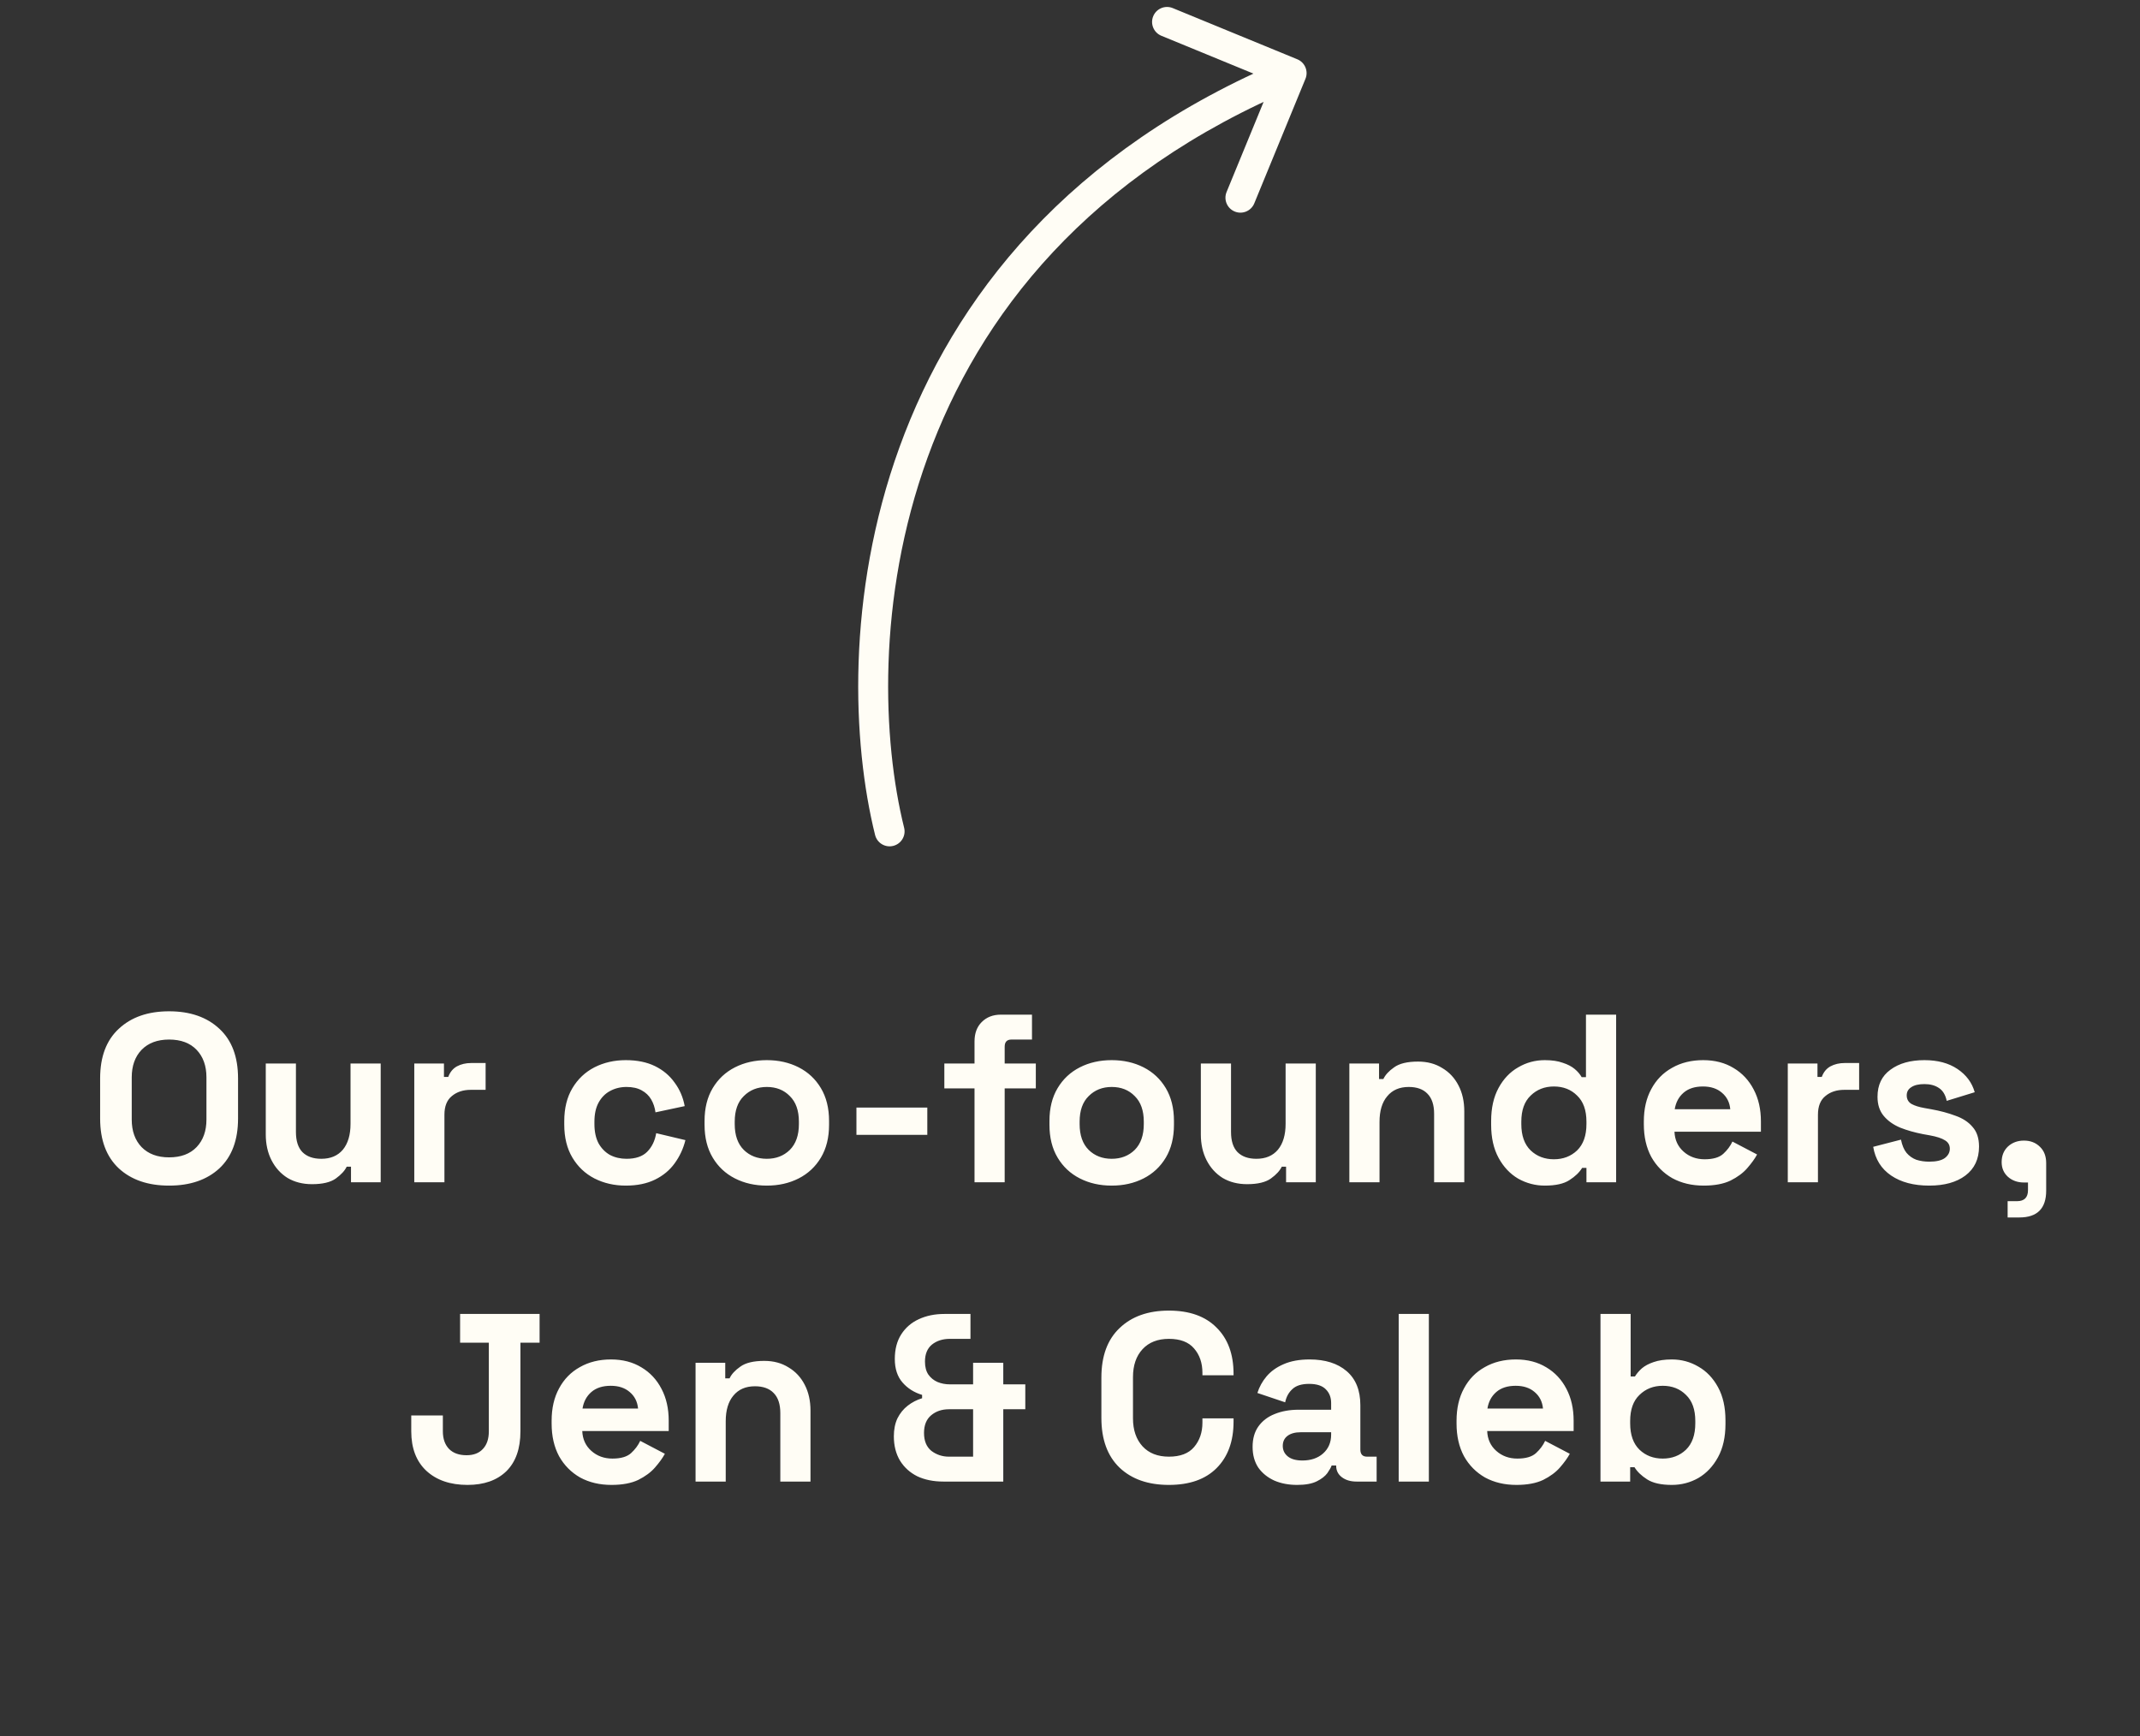 <svg width="143" height="116" viewBox="0 0 143 116" fill="none" xmlns="http://www.w3.org/2000/svg">
<rect x="0" y="0" width="143" height="116" fill="#333333" stroke="none"/>
<path d="M11.299 79.224C9.891 79.224 8.771 78.84 7.939 78.072C7.107 77.293 6.691 76.184 6.691 74.744V72.056C6.691 70.616 7.107 69.512 7.939 68.744C8.771 67.965 9.891 67.576 11.299 67.576C12.707 67.576 13.827 67.965 14.659 68.744C15.491 69.512 15.907 70.616 15.907 72.056V74.744C15.907 76.184 15.491 77.293 14.659 78.072C13.827 78.84 12.707 79.224 11.299 79.224ZM11.299 77.336C12.088 77.336 12.701 77.107 13.139 76.648C13.576 76.189 13.795 75.576 13.795 74.808V71.992C13.795 71.224 13.576 70.611 13.139 70.152C12.701 69.693 12.088 69.464 11.299 69.464C10.52 69.464 9.907 69.693 9.459 70.152C9.021 70.611 8.803 71.224 8.803 71.992V74.808C8.803 75.576 9.021 76.189 9.459 76.648C9.907 77.107 10.52 77.336 11.299 77.336ZM20.847 79.128C20.229 79.128 19.684 78.989 19.215 78.712C18.756 78.424 18.399 78.029 18.143 77.528C17.887 77.027 17.759 76.451 17.759 75.8V71.064H19.775V75.64C19.775 76.237 19.919 76.685 20.207 76.984C20.506 77.283 20.927 77.432 21.471 77.432C22.09 77.432 22.57 77.229 22.911 76.824C23.253 76.408 23.423 75.832 23.423 75.096V71.064H25.439V79H23.455V77.96H23.167C23.039 78.227 22.799 78.488 22.447 78.744C22.095 79 21.562 79.128 20.847 79.128ZM27.683 79V71.064H29.666V71.96H29.954C30.072 71.64 30.264 71.405 30.53 71.256C30.808 71.107 31.128 71.032 31.491 71.032H32.45V72.824H31.459C30.947 72.824 30.525 72.963 30.195 73.24C29.864 73.507 29.698 73.923 29.698 74.488V79H27.683ZM41.817 79.224C41.049 79.224 40.35 79.064 39.721 78.744C39.102 78.424 38.611 77.96 38.249 77.352C37.886 76.744 37.705 76.008 37.705 75.144V74.92C37.705 74.056 37.886 73.32 38.249 72.712C38.611 72.104 39.102 71.64 39.721 71.32C40.35 71 41.049 70.84 41.817 70.84C42.574 70.84 43.225 70.973 43.769 71.24C44.313 71.507 44.75 71.875 45.081 72.344C45.422 72.803 45.646 73.325 45.753 73.912L43.801 74.328C43.758 74.008 43.662 73.72 43.513 73.464C43.363 73.208 43.15 73.005 42.873 72.856C42.606 72.707 42.27 72.632 41.865 72.632C41.459 72.632 41.091 72.723 40.761 72.904C40.441 73.075 40.185 73.336 39.993 73.688C39.811 74.029 39.721 74.451 39.721 74.952V75.112C39.721 75.613 39.811 76.04 39.993 76.392C40.185 76.733 40.441 76.995 40.761 77.176C41.091 77.347 41.459 77.432 41.865 77.432C42.473 77.432 42.931 77.277 43.241 76.968C43.561 76.648 43.763 76.232 43.849 75.72L45.801 76.184C45.662 76.749 45.422 77.267 45.081 77.736C44.75 78.195 44.313 78.557 43.769 78.824C43.225 79.091 42.574 79.224 41.817 79.224ZM51.24 79.224C50.45 79.224 49.741 79.064 49.112 78.744C48.482 78.424 47.986 77.96 47.624 77.352C47.261 76.744 47.08 76.013 47.08 75.16V74.904C47.08 74.051 47.261 73.32 47.624 72.712C47.986 72.104 48.482 71.64 49.112 71.32C49.741 71 50.45 70.84 51.24 70.84C52.029 70.84 52.738 71 53.368 71.32C53.997 71.64 54.493 72.104 54.856 72.712C55.218 73.32 55.4 74.051 55.4 74.904V75.16C55.4 76.013 55.218 76.744 54.856 77.352C54.493 77.96 53.997 78.424 53.368 78.744C52.738 79.064 52.029 79.224 51.24 79.224ZM51.24 77.432C51.858 77.432 52.37 77.235 52.776 76.84C53.181 76.435 53.384 75.859 53.384 75.112V74.952C53.384 74.205 53.181 73.635 52.776 73.24C52.381 72.835 51.869 72.632 51.24 72.632C50.621 72.632 50.109 72.835 49.704 73.24C49.298 73.635 49.096 74.205 49.096 74.952V75.112C49.096 75.859 49.298 76.435 49.704 76.84C50.109 77.235 50.621 77.432 51.24 77.432ZM57.229 75.832V74.008H61.965V75.832H57.229ZM65.12 79V72.728H63.103V71.064H65.12V69.592C65.12 69.048 65.279 68.616 65.6 68.296C65.93 67.965 66.357 67.8 66.879 67.8H68.96V69.464H67.584C67.285 69.464 67.135 69.624 67.135 69.944V71.064H69.216V72.728H67.135V79H65.12ZM74.287 79.224C73.497 79.224 72.788 79.064 72.159 78.744C71.529 78.424 71.033 77.96 70.671 77.352C70.308 76.744 70.127 76.013 70.127 75.16V74.904C70.127 74.051 70.308 73.32 70.671 72.712C71.033 72.104 71.529 71.64 72.159 71.32C72.788 71 73.497 70.84 74.287 70.84C75.076 70.84 75.785 71 76.415 71.32C77.044 71.64 77.54 72.104 77.903 72.712C78.265 73.32 78.447 74.051 78.447 74.904V75.16C78.447 76.013 78.265 76.744 77.903 77.352C77.54 77.96 77.044 78.424 76.415 78.744C75.785 79.064 75.076 79.224 74.287 79.224ZM74.287 77.432C74.905 77.432 75.417 77.235 75.823 76.84C76.228 76.435 76.431 75.859 76.431 75.112V74.952C76.431 74.205 76.228 73.635 75.823 73.24C75.428 72.835 74.916 72.632 74.287 72.632C73.668 72.632 73.156 72.835 72.751 73.24C72.345 73.635 72.143 74.205 72.143 74.952V75.112C72.143 75.859 72.345 76.435 72.751 76.84C73.156 77.235 73.668 77.432 74.287 77.432ZM83.332 79.128C82.713 79.128 82.169 78.989 81.7 78.712C81.241 78.424 80.883 78.029 80.627 77.528C80.371 77.027 80.243 76.451 80.243 75.8V71.064H82.26V75.64C82.26 76.237 82.403 76.685 82.692 76.984C82.99 77.283 83.412 77.432 83.956 77.432C84.574 77.432 85.054 77.229 85.395 76.824C85.737 76.408 85.907 75.832 85.907 75.096V71.064H87.924V79H85.939V77.96H85.651C85.523 78.227 85.284 78.488 84.931 78.744C84.579 79 84.046 79.128 83.332 79.128ZM90.167 79V71.064H92.151V72.104H92.439C92.567 71.827 92.807 71.565 93.159 71.32C93.511 71.064 94.044 70.936 94.759 70.936C95.377 70.936 95.916 71.08 96.375 71.368C96.844 71.645 97.207 72.035 97.463 72.536C97.719 73.027 97.847 73.603 97.847 74.264V79H95.831V74.424C95.831 73.827 95.681 73.379 95.383 73.08C95.095 72.781 94.679 72.632 94.135 72.632C93.516 72.632 93.036 72.84 92.695 73.256C92.353 73.661 92.183 74.232 92.183 74.968V79H90.167ZM103.226 79.224C102.597 79.224 102.005 79.069 101.45 78.76C100.906 78.44 100.469 77.976 100.138 77.368C99.808 76.76 99.642 76.024 99.642 75.16V74.904C99.642 74.04 99.808 73.304 100.138 72.696C100.469 72.088 100.906 71.629 101.45 71.32C101.994 71 102.586 70.84 103.226 70.84C103.706 70.84 104.106 70.899 104.426 71.016C104.757 71.123 105.024 71.261 105.226 71.432C105.429 71.603 105.584 71.784 105.69 71.976H105.978V67.8H107.994V79H106.01V78.04H105.722C105.541 78.339 105.258 78.611 104.874 78.856C104.501 79.101 103.952 79.224 103.226 79.224ZM103.834 77.464C104.453 77.464 104.97 77.267 105.386 76.872C105.802 76.467 106.01 75.88 106.01 75.112V74.952C106.01 74.184 105.802 73.603 105.386 73.208C104.981 72.803 104.464 72.6 103.834 72.6C103.216 72.6 102.698 72.803 102.282 73.208C101.866 73.603 101.658 74.184 101.658 74.952V75.112C101.658 75.88 101.866 76.467 102.282 76.872C102.698 77.267 103.216 77.464 103.834 77.464ZM113.845 79.224C113.056 79.224 112.357 79.059 111.749 78.728C111.152 78.387 110.683 77.912 110.341 77.304C110.011 76.685 109.845 75.96 109.845 75.128V74.936C109.845 74.104 110.011 73.384 110.341 72.776C110.672 72.157 111.136 71.683 111.733 71.352C112.331 71.011 113.024 70.84 113.813 70.84C114.592 70.84 115.269 71.016 115.845 71.368C116.421 71.709 116.869 72.189 117.189 72.808C117.509 73.416 117.669 74.125 117.669 74.936V75.624H111.893C111.915 76.168 112.117 76.611 112.501 76.952C112.885 77.293 113.355 77.464 113.909 77.464C114.475 77.464 114.891 77.341 115.157 77.096C115.424 76.851 115.627 76.579 115.765 76.28L117.413 77.144C117.264 77.421 117.045 77.725 116.757 78.056C116.48 78.376 116.107 78.653 115.637 78.888C115.168 79.112 114.571 79.224 113.845 79.224ZM111.909 74.12H115.621C115.579 73.661 115.392 73.293 115.061 73.016C114.741 72.739 114.32 72.6 113.797 72.6C113.253 72.6 112.821 72.739 112.501 73.016C112.181 73.293 111.984 73.661 111.909 74.12ZM119.464 79V71.064H121.448V71.96H121.736C121.853 71.64 122.045 71.405 122.312 71.256C122.589 71.107 122.909 71.032 123.272 71.032H124.232V72.824H123.24C122.728 72.824 122.306 72.963 121.976 73.24C121.645 73.507 121.48 73.923 121.48 74.488V79H119.464ZM128.916 79.224C127.881 79.224 127.033 79 126.372 78.552C125.711 78.104 125.311 77.464 125.172 76.632L127.028 76.152C127.103 76.525 127.225 76.819 127.396 77.032C127.577 77.245 127.796 77.4 128.052 77.496C128.319 77.581 128.607 77.624 128.916 77.624C129.385 77.624 129.732 77.544 129.956 77.384C130.18 77.213 130.292 77.005 130.292 76.76C130.292 76.515 130.185 76.328 129.972 76.2C129.759 76.061 129.417 75.949 128.948 75.864L128.5 75.784C127.945 75.677 127.439 75.533 126.98 75.352C126.521 75.16 126.153 74.899 125.876 74.568C125.599 74.237 125.46 73.811 125.46 73.288C125.46 72.499 125.748 71.896 126.324 71.48C126.9 71.053 127.657 70.84 128.596 70.84C129.481 70.84 130.217 71.037 130.804 71.432C131.391 71.827 131.775 72.344 131.956 72.984L130.084 73.56C129.999 73.155 129.823 72.867 129.556 72.696C129.3 72.525 128.98 72.44 128.596 72.44C128.212 72.44 127.919 72.509 127.716 72.648C127.513 72.776 127.412 72.957 127.412 73.192C127.412 73.448 127.519 73.64 127.732 73.768C127.945 73.885 128.233 73.976 128.596 74.04L129.044 74.12C129.641 74.227 130.18 74.371 130.66 74.552C131.151 74.723 131.535 74.973 131.812 75.304C132.1 75.624 132.244 76.061 132.244 76.616C132.244 77.448 131.94 78.093 131.332 78.552C130.735 79 129.929 79.224 128.916 79.224ZM134.155 81.352V80.264H134.779C135.269 80.264 135.515 80.019 135.515 79.528V79.016H135.243C134.816 79.016 134.459 78.888 134.171 78.632C133.893 78.376 133.755 78.051 133.755 77.656C133.755 77.229 133.893 76.883 134.171 76.616C134.459 76.349 134.816 76.216 135.243 76.216C135.68 76.216 136.037 76.355 136.315 76.632C136.592 76.899 136.731 77.261 136.731 77.72V79.56C136.731 80.755 136.133 81.352 134.939 81.352H134.155ZM31.241 99.224C30.089 99.224 29.171 98.909 28.489 98.28C27.817 97.651 27.481 96.771 27.481 95.64V94.584H29.593V95.64C29.593 96.141 29.731 96.536 30.009 96.824C30.286 97.101 30.675 97.24 31.177 97.24C31.646 97.24 32.009 97.101 32.265 96.824C32.531 96.547 32.665 96.152 32.665 95.64V89.72H30.745V87.8H36.057V89.72H34.777V95.64C34.777 96.803 34.462 97.693 33.833 98.312C33.203 98.92 32.339 99.224 31.241 99.224ZM40.861 99.224C40.072 99.224 39.373 99.059 38.765 98.728C38.168 98.387 37.698 97.912 37.357 97.304C37.026 96.685 36.861 95.96 36.861 95.128V94.936C36.861 94.104 37.026 93.384 37.357 92.776C37.688 92.157 38.152 91.683 38.749 91.352C39.346 91.011 40.04 90.84 40.829 90.84C41.608 90.84 42.285 91.016 42.861 91.368C43.437 91.709 43.885 92.189 44.205 92.808C44.525 93.416 44.685 94.125 44.685 94.936V95.624H38.909C38.93 96.168 39.133 96.611 39.517 96.952C39.901 97.293 40.37 97.464 40.925 97.464C41.49 97.464 41.906 97.341 42.173 97.096C42.44 96.851 42.642 96.579 42.781 96.28L44.429 97.144C44.28 97.421 44.061 97.725 43.773 98.056C43.496 98.376 43.122 98.653 42.653 98.888C42.184 99.112 41.586 99.224 40.861 99.224ZM38.925 94.12H42.637C42.594 93.661 42.408 93.293 42.077 93.016C41.757 92.739 41.336 92.6 40.813 92.6C40.269 92.6 39.837 92.739 39.517 93.016C39.197 93.293 39 93.661 38.925 94.12ZM46.479 99V91.064H48.463V92.104H48.751C48.879 91.827 49.119 91.565 49.471 91.32C49.823 91.064 50.357 90.936 51.071 90.936C51.69 90.936 52.229 91.08 52.687 91.368C53.157 91.645 53.519 92.035 53.775 92.536C54.031 93.027 54.159 93.603 54.159 94.264V99H52.143V94.424C52.143 93.827 51.994 93.379 51.695 93.08C51.407 92.781 50.991 92.632 50.447 92.632C49.829 92.632 49.349 92.84 49.007 93.256C48.666 93.661 48.495 94.232 48.495 94.968V99H46.479ZM63.041 99C62.38 99 61.799 98.883 61.297 98.648C60.807 98.403 60.423 98.056 60.145 97.608C59.868 97.149 59.729 96.605 59.729 95.976C59.729 95.517 59.809 95.117 59.969 94.776C60.14 94.435 60.369 94.152 60.657 93.928C60.945 93.704 61.265 93.539 61.617 93.432V93.208C61.084 93.048 60.647 92.771 60.305 92.376C59.964 91.981 59.793 91.459 59.793 90.808C59.793 90.157 59.937 89.608 60.225 89.16C60.513 88.712 60.903 88.376 61.393 88.152C61.895 87.917 62.465 87.8 63.105 87.8H64.849V89.464H63.473C62.993 89.464 62.593 89.592 62.273 89.848C61.964 90.104 61.809 90.483 61.809 90.984C61.809 91.336 61.884 91.624 62.033 91.848C62.193 92.072 62.396 92.237 62.641 92.344C62.897 92.451 63.175 92.504 63.473 92.504H65.025V91.064H67.041V92.504H68.513V94.168H67.041V99H63.041ZM63.409 97.336H65.025V94.168H63.409C62.94 94.168 62.545 94.301 62.225 94.568C61.905 94.835 61.745 95.229 61.745 95.752C61.745 96.285 61.911 96.685 62.241 96.952C62.583 97.208 62.972 97.336 63.409 97.336ZM78.109 99.224C76.722 99.224 75.624 98.84 74.813 98.072C74.002 97.293 73.597 96.184 73.597 94.744V92.056C73.597 90.616 74.002 89.512 74.813 88.744C75.624 87.965 76.722 87.576 78.109 87.576C79.485 87.576 80.546 87.955 81.293 88.712C82.05 89.459 82.429 90.488 82.429 91.8V91.896H80.349V91.736C80.349 91.075 80.162 90.531 79.789 90.104C79.426 89.677 78.866 89.464 78.109 89.464C77.362 89.464 76.775 89.693 76.349 90.152C75.922 90.611 75.709 91.235 75.709 92.024V94.776C75.709 95.555 75.922 96.179 76.349 96.648C76.775 97.107 77.362 97.336 78.109 97.336C78.866 97.336 79.426 97.123 79.789 96.696C80.162 96.259 80.349 95.715 80.349 95.064V94.776H82.429V95C82.429 96.312 82.05 97.347 81.293 98.104C80.546 98.851 79.485 99.224 78.109 99.224ZM86.678 99.224C86.112 99.224 85.606 99.128 85.158 98.936C84.71 98.733 84.352 98.445 84.086 98.072C83.83 97.688 83.702 97.224 83.702 96.68C83.702 96.136 83.83 95.683 84.086 95.32C84.352 94.947 84.715 94.669 85.174 94.488C85.643 94.296 86.176 94.2 86.774 94.2H88.95V93.752C88.95 93.379 88.832 93.075 88.598 92.84C88.363 92.595 87.99 92.472 87.478 92.472C86.976 92.472 86.603 92.589 86.358 92.824C86.112 93.048 85.952 93.341 85.878 93.704L84.022 93.08C84.15 92.675 84.352 92.307 84.63 91.976C84.918 91.635 85.296 91.363 85.766 91.16C86.246 90.947 86.827 90.84 87.51 90.84C88.555 90.84 89.382 91.101 89.99 91.624C90.598 92.147 90.902 92.904 90.902 93.896V96.856C90.902 97.176 91.051 97.336 91.35 97.336H91.99V99H90.646C90.251 99 89.926 98.904 89.67 98.712C89.414 98.52 89.286 98.264 89.286 97.944V97.928H88.982C88.939 98.056 88.843 98.227 88.694 98.44C88.544 98.643 88.31 98.824 87.99 98.984C87.67 99.144 87.232 99.224 86.678 99.224ZM87.03 97.592C87.595 97.592 88.054 97.437 88.406 97.128C88.768 96.808 88.95 96.387 88.95 95.864V95.704H86.918C86.544 95.704 86.251 95.784 86.038 95.944C85.824 96.104 85.718 96.328 85.718 96.616C85.718 96.904 85.83 97.139 86.054 97.32C86.278 97.501 86.603 97.592 87.03 97.592ZM93.464 99V87.8H95.48V99H93.464ZM101.33 99.224C100.54 99.224 99.842 99.059 99.234 98.728C98.636 98.387 98.167 97.912 97.826 97.304C97.495 96.685 97.33 95.96 97.33 95.128V94.936C97.33 94.104 97.495 93.384 97.826 92.776C98.156 92.157 98.62 91.683 99.218 91.352C99.815 91.011 100.508 90.84 101.298 90.84C102.076 90.84 102.754 91.016 103.33 91.368C103.906 91.709 104.354 92.189 104.674 92.808C104.994 93.416 105.154 94.125 105.154 94.936V95.624H99.378C99.399 96.168 99.602 96.611 99.986 96.952C100.37 97.293 100.839 97.464 101.394 97.464C101.959 97.464 102.375 97.341 102.642 97.096C102.908 96.851 103.111 96.579 103.25 96.28L104.898 97.144C104.748 97.421 104.53 97.725 104.242 98.056C103.964 98.376 103.591 98.653 103.122 98.888C102.652 99.112 102.055 99.224 101.33 99.224ZM99.394 94.12H103.106C103.063 93.661 102.876 93.293 102.546 93.016C102.226 92.739 101.804 92.6 101.282 92.6C100.738 92.6 100.306 92.739 99.986 93.016C99.666 93.293 99.468 93.661 99.394 94.12ZM111.716 99.224C111.001 99.224 110.452 99.101 110.068 98.856C109.684 98.611 109.401 98.339 109.22 98.04H108.932V99H106.948V87.8H108.964V91.976H109.252C109.369 91.784 109.524 91.603 109.716 91.432C109.919 91.261 110.18 91.123 110.5 91.016C110.831 90.899 111.236 90.84 111.716 90.84C112.356 90.84 112.948 91 113.492 91.32C114.036 91.629 114.473 92.088 114.804 92.696C115.135 93.304 115.3 94.04 115.3 94.904V95.16C115.3 96.024 115.135 96.76 114.804 97.368C114.473 97.976 114.036 98.44 113.492 98.76C112.948 99.069 112.356 99.224 111.716 99.224ZM111.108 97.464C111.727 97.464 112.244 97.267 112.66 96.872C113.076 96.467 113.284 95.88 113.284 95.112V94.952C113.284 94.184 113.076 93.603 112.66 93.208C112.255 92.803 111.737 92.6 111.108 92.6C110.489 92.6 109.972 92.803 109.556 93.208C109.14 93.603 108.932 94.184 108.932 94.952V95.112C108.932 95.88 109.14 96.467 109.556 96.872C109.972 97.267 110.489 97.464 111.108 97.464Z" fill="#FFFDF5"/>
<path d="M60.416 55.312C60.55 55.848 60.223 56.39 59.687 56.523C59.151 56.657 58.608 56.33 58.475 55.794L60.416 55.312ZM86.689 3.961C87.2 4.171 87.444 4.755 87.234 5.266L83.813 13.591C83.603 14.101 83.019 14.345 82.508 14.135C81.997 13.925 81.753 13.341 81.963 12.83L85.004 5.431L77.605 2.39C77.094 2.18 76.85 1.596 77.06 1.085C77.27 0.574 77.854 0.33 78.365 0.54L86.689 3.961ZM58.475 55.794C56.954 49.67 56.517 39.783 60.105 29.887C63.706 19.953 71.355 10.046 85.924 3.963L86.694 5.809C72.669 11.664 65.406 21.133 61.985 30.569C58.55 40.043 58.978 49.521 60.416 55.312L58.475 55.794Z" fill="#FFFDF5"/>
</svg>

